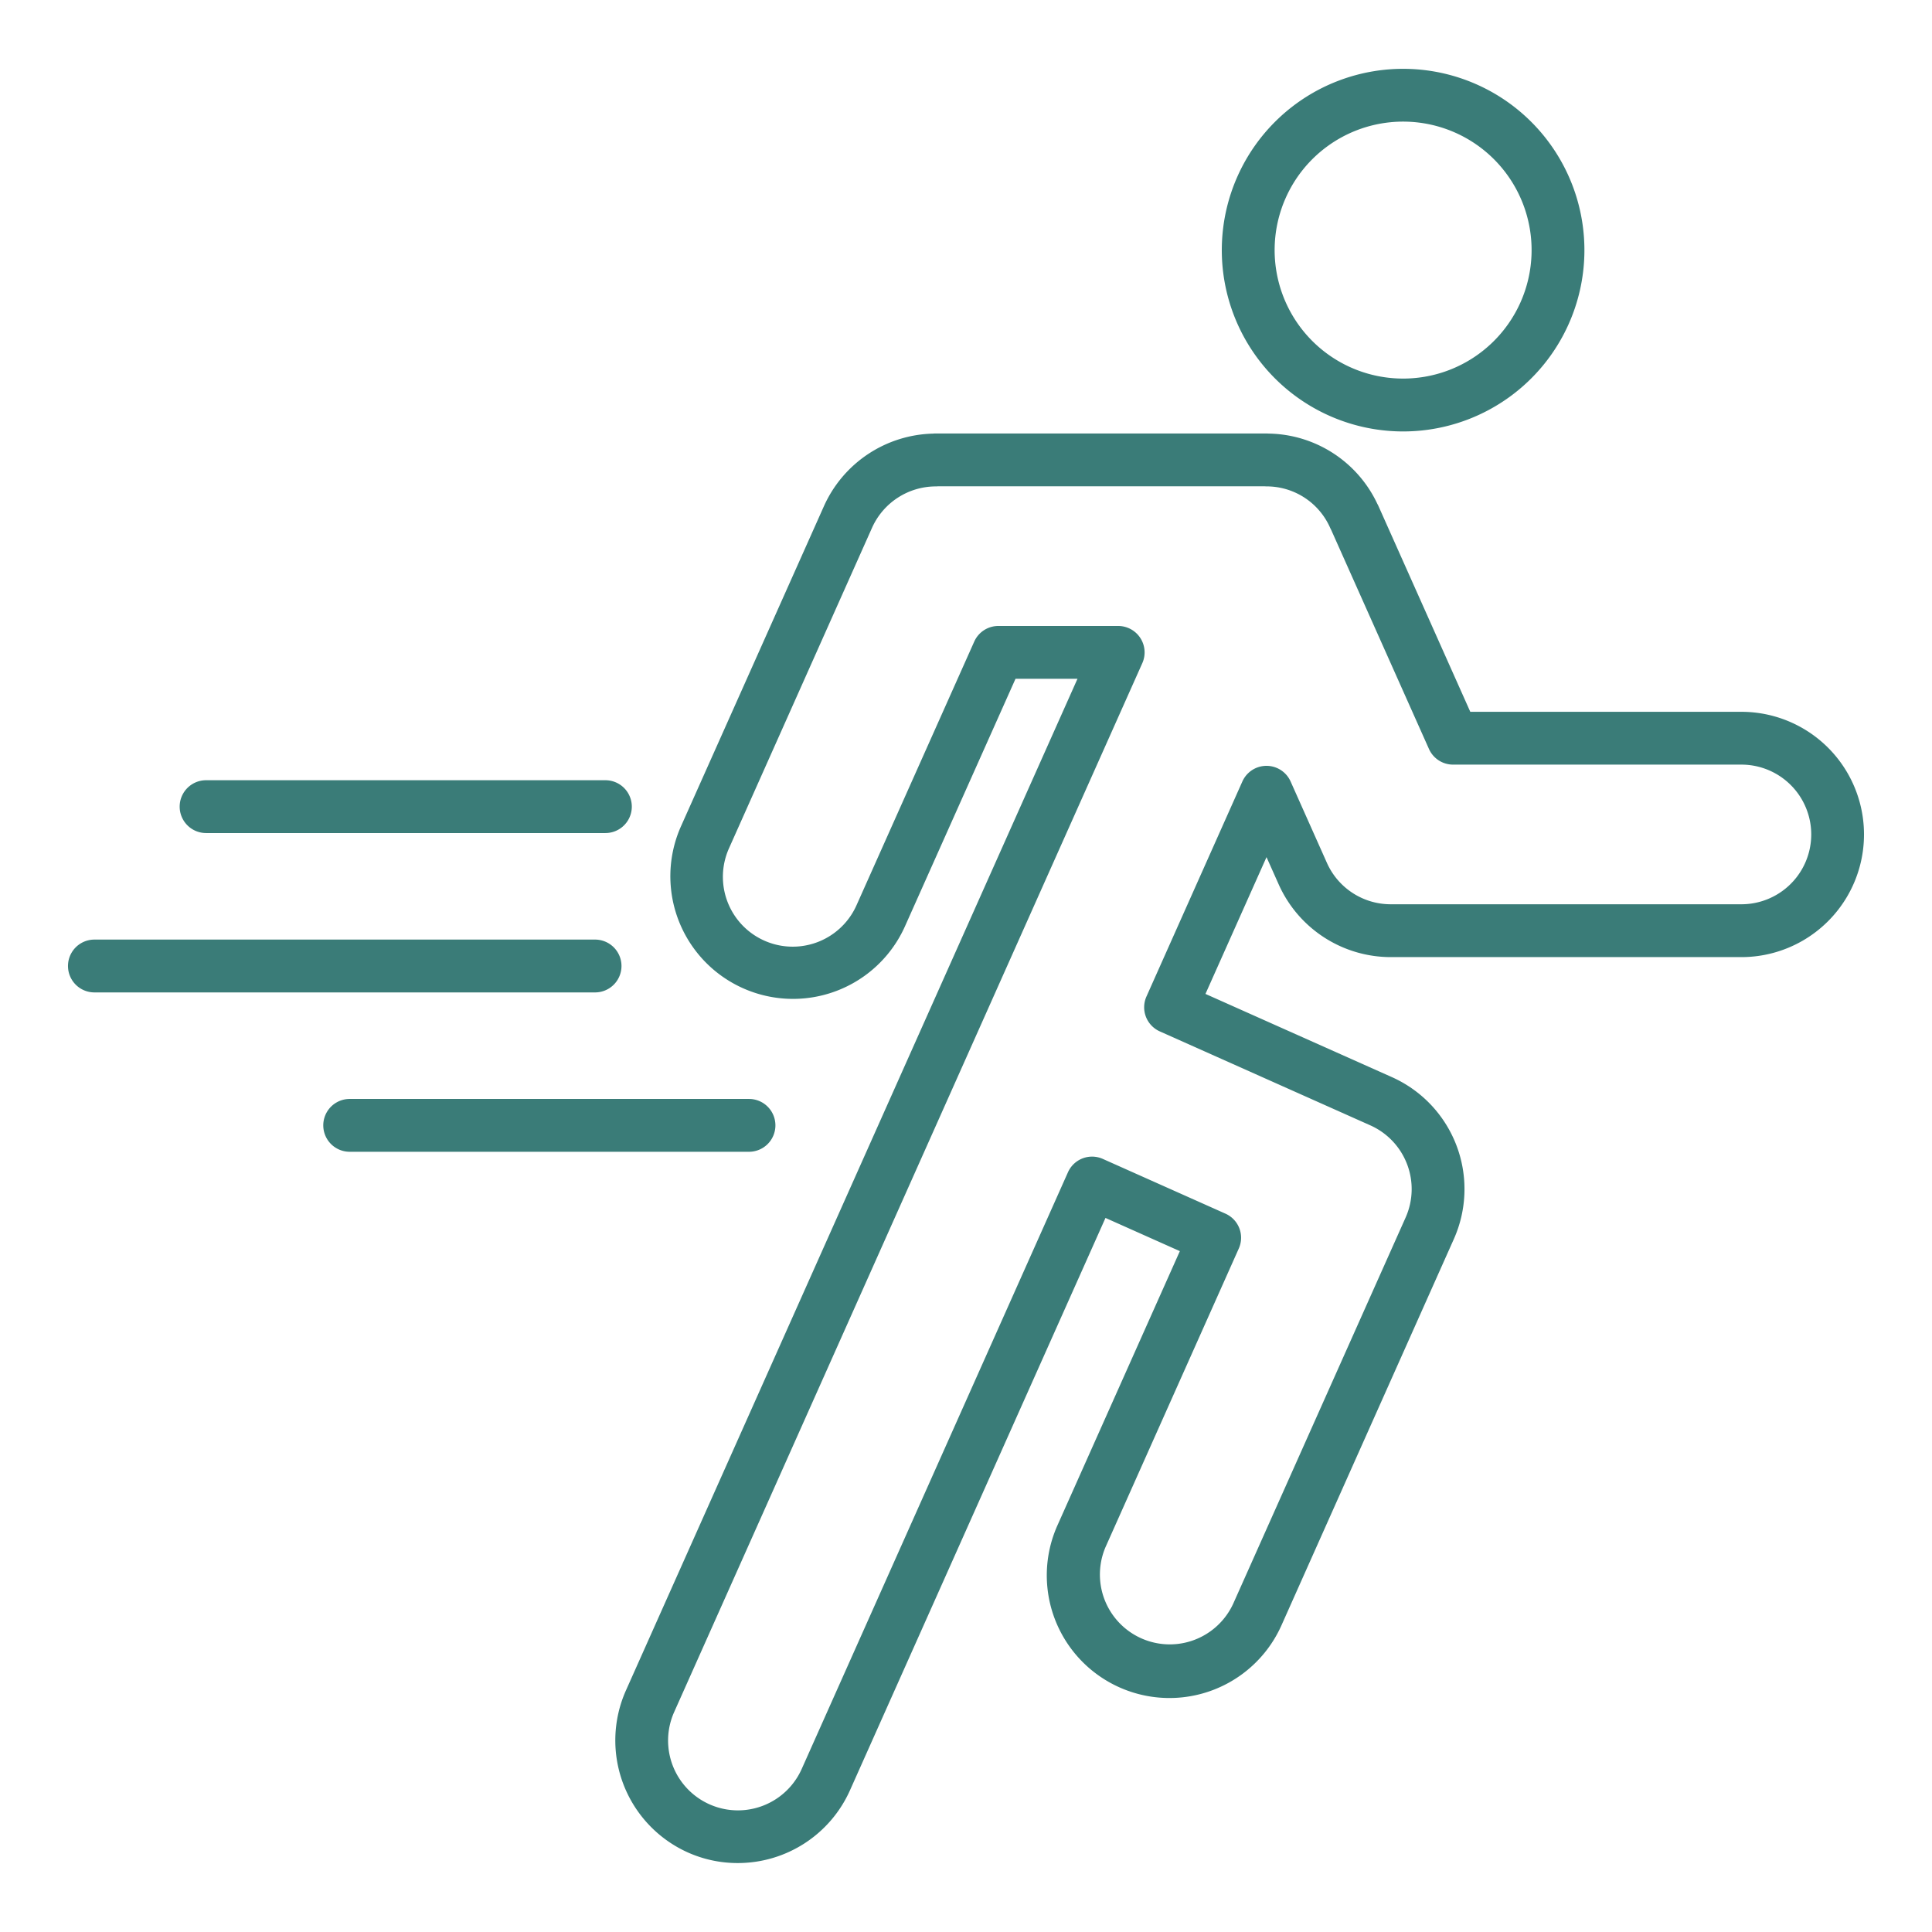 <?xml version="1.0" encoding="UTF-8"?>
<svg xmlns="http://www.w3.org/2000/svg" xmlns:xlink="http://www.w3.org/1999/xlink" version="1.1" width="512" height="512" x="0" y="0" viewBox="0 0 128 128" style="enable-background:new 0 0 512 512" xml:space="preserve" class="">
  <g>
    <path d="M88.064 27.541a12.011 12.011 0 0 0 15.865-6.074 12.012 12.012 0 1 0-15.865 6.074zM85.187 13.1a8.512 8.512 0 1 1 15.546 6.939A8.512 8.512 0 1 1 85.187 13.1zM115.369 47.158H97.41l-6.08-13.622a1.421 1.421 0 0 0-.076-.151 8.094 8.094 0 0 0-7.2-4.659q-.074-.006-.147-.006H61.985c-.054 0-.109 0-.162.008a8.139 8.139 0 0 0-7.236 4.808L45.1 54.782a8.126 8.126 0 0 0 14.841 6.623l7.339-16.433h4.106L41.468 112a8.136 8.136 0 0 0 4.11 10.732 8.053 8.053 0 0 0 3.3.7 8.139 8.139 0 0 0 7.432-4.813l16.931-37.928 4.927 2.2-8.11 18.169a8.126 8.126 0 0 0 14.842 6.623l11.42-25.59a8.125 8.125 0 0 0-4.108-10.733l-12.347-5.51 4.045-9.063.808 1.809a8.14 8.14 0 0 0 7.462 4.815h23.189a8.126 8.126 0 1 0 0-16.252zm0 12.752H92.198a.271.271 0 0 1-.057 0 4.626 4.626 0 0 1-4.228-2.74l-2.405-5.39a1.75 1.75 0 0 0-3.2 0l-6.352 14.241a1.749 1.749 0 0 0 .885 2.312l13.945 6.224a4.625 4.625 0 0 1 2.339 6.109L81.7 106.256a4.627 4.627 0 0 1-8.45-3.771l8.823-19.767a1.748 1.748 0 0 0-.885-2.311l-8.123-3.626a1.748 1.748 0 0 0-2.31.885L53.114 117.2a4.626 4.626 0 0 1-8.45-3.77l31.017-69.494a1.751 1.751 0 0 0-1.6-2.464h-7.936a1.749 1.749 0 0 0-1.6 1.037l-7.8 17.469a4.626 4.626 0 0 1-8.45-3.77l9.482-21.246a4.635 4.635 0 0 1 4.21-2.736c.044 0 .088 0 .131-.006h21.66c.044 0 .087.005.131.005a4.6 4.6 0 0 1 4.215 2.74c.02.046.043.091.067.135l6.482 14.522a1.749 1.749 0 0 0 1.6 1.036h19.1a4.626 4.626 0 1 1 0 9.252zM41.175 64a1.75 1.75 0 0 0-1.75-1.75H6.255a1.75 1.75 0 1 0 0 3.5h33.17a1.75 1.75 0 0 0 1.75-1.75zM13.654 55.192h26.455a1.75 1.75 0 0 0 0-3.5H13.654a1.75 1.75 0 0 0 0 3.5z" fill="#3a7c78" opacity="1" data-original="#000000"></path>
    <path d="M51.373 74.558a1.75 1.75 0 0 0-1.75-1.75H23.168a1.75 1.75 0 1 0 0 3.5h26.455a1.75 1.75 0 0 0 1.75-1.75z" fill="#3a7c78" opacity="1" data-original="#000000"></path>
  </g>
</svg>

